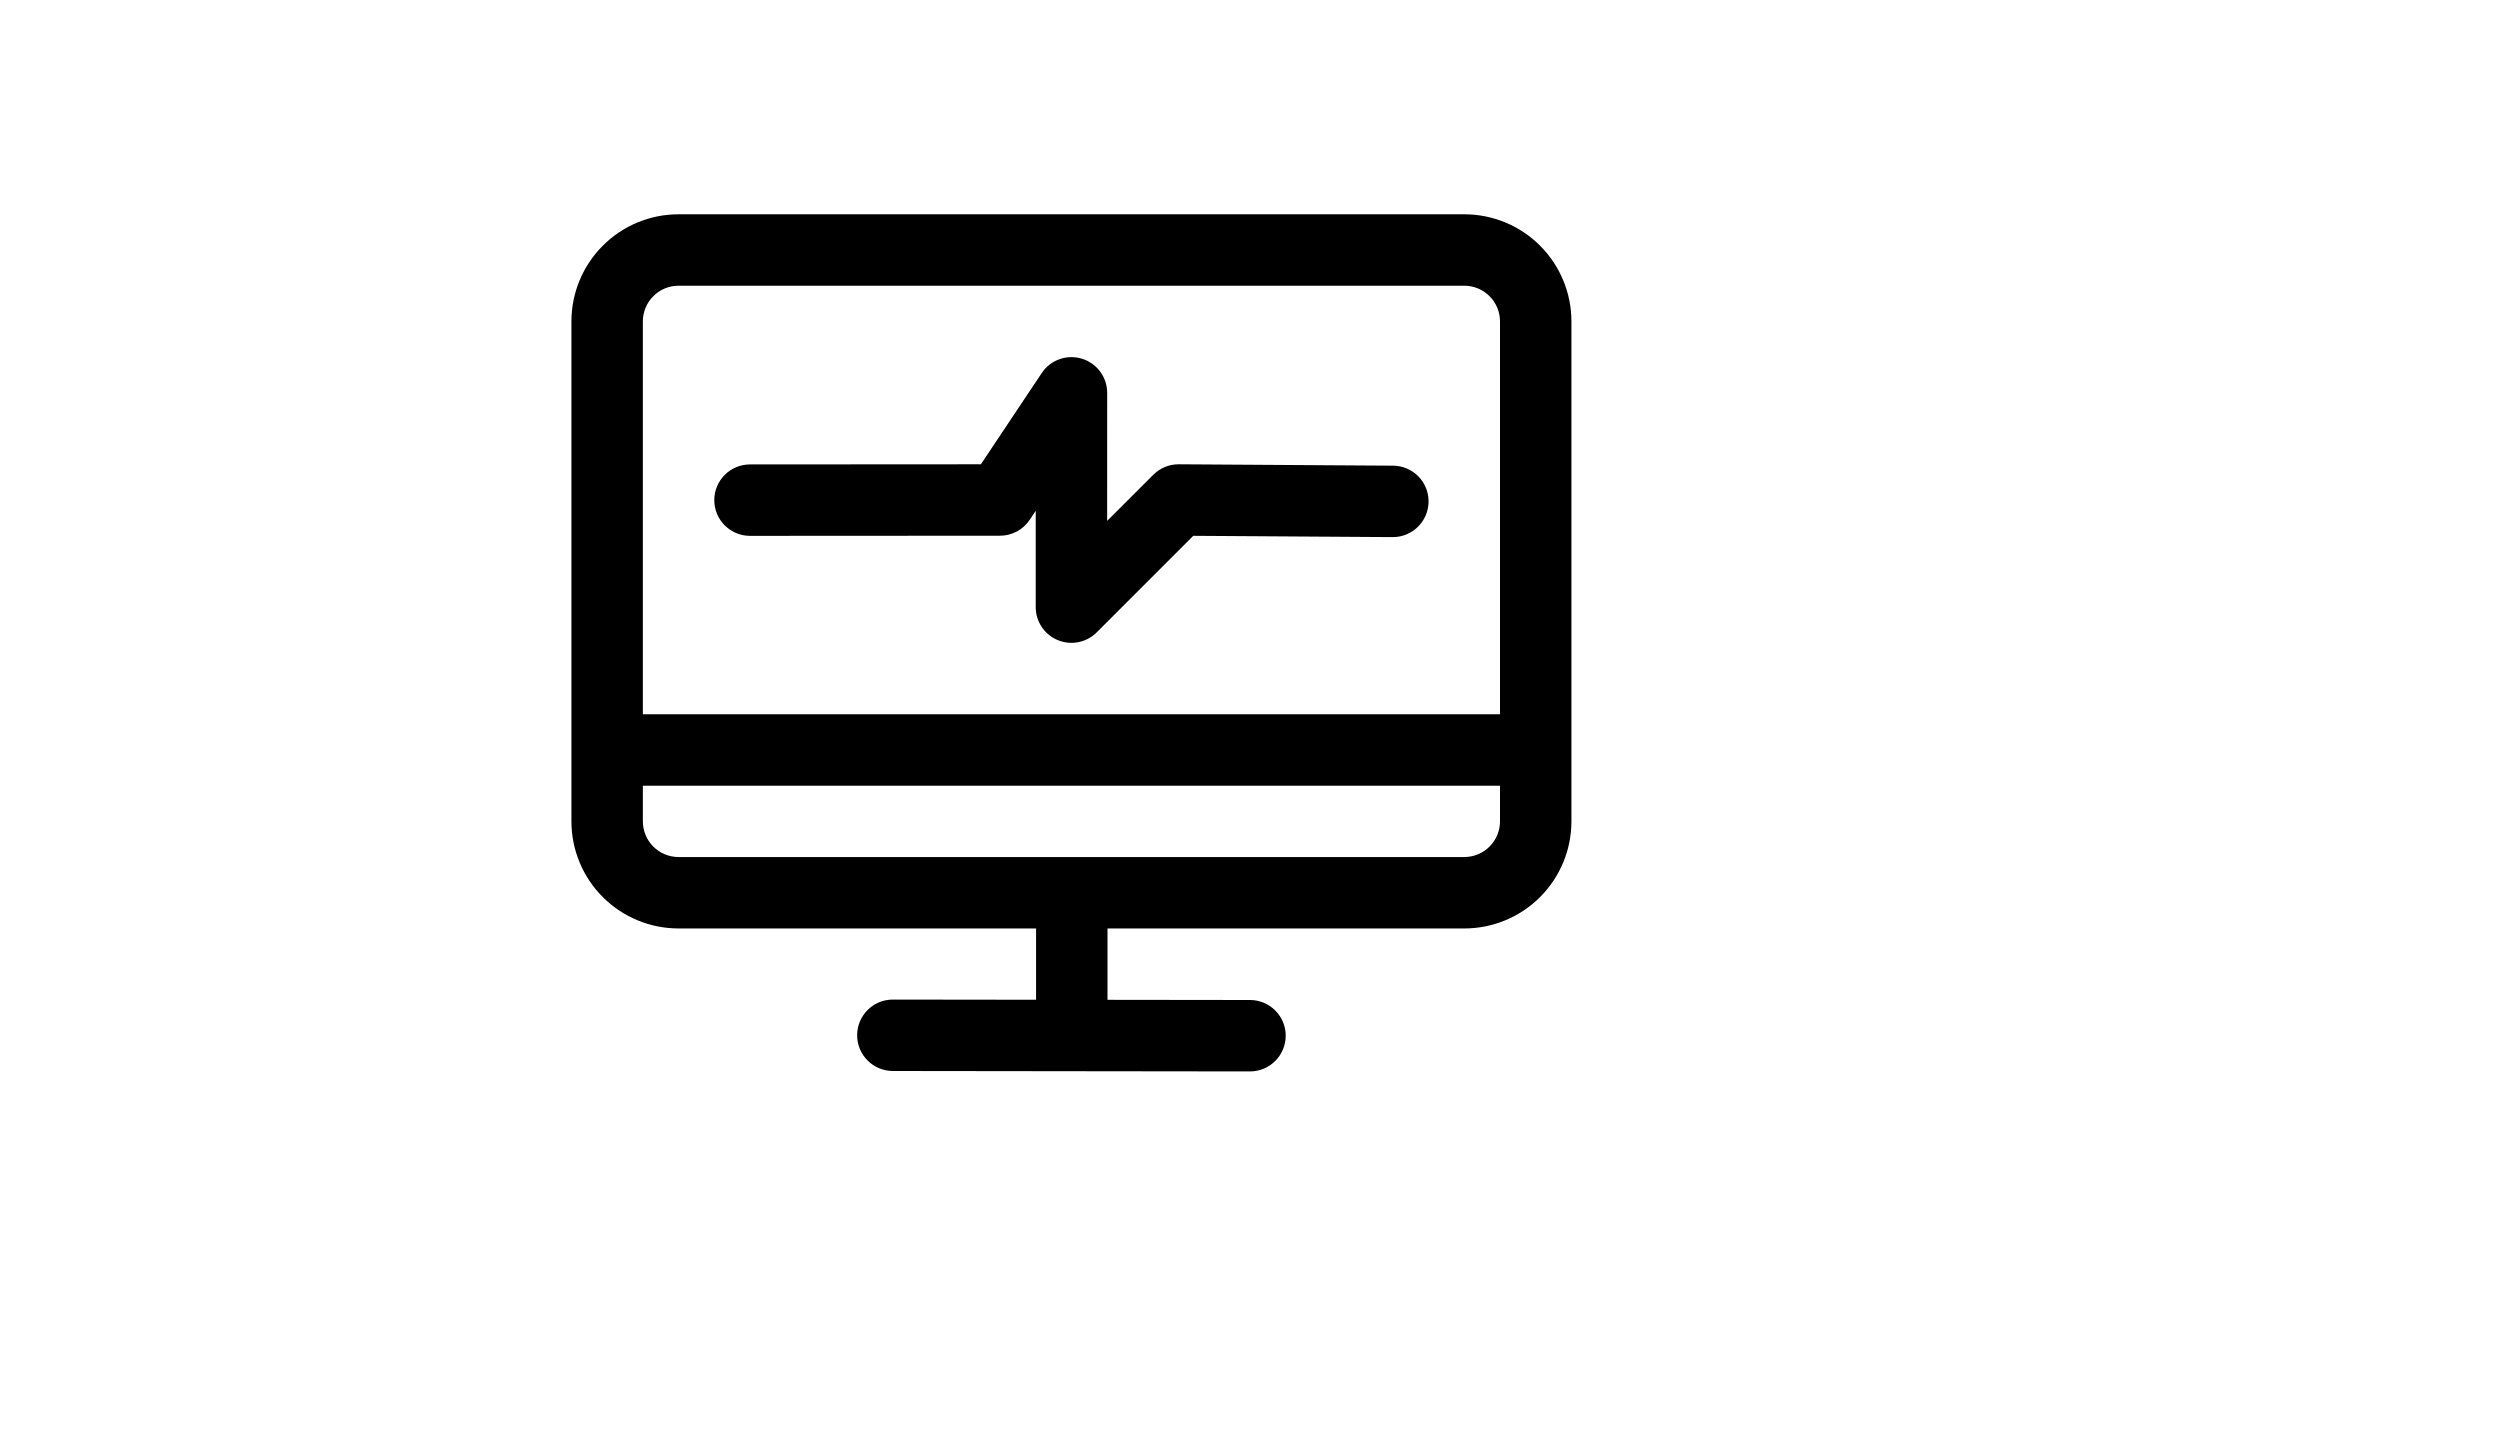 <svg xmlns="http://www.w3.org/2000/svg" version="1.1" xmlns:xlink="http://www.w3.org/1999/xlink" width="100%" height="100%" id="svgWorkerArea" viewBox="-25 -25 875 500" xmlns:idraw="https://idraw.muisca.co" style="background: white;"><defs id="defsdoc"><pattern id="patternBool" x="0" y="0" width="10" height="10" patternUnits="userSpaceOnUse" patternTransform="rotate(35)"><circle cx="5" cy="5" r="4" style="stroke: none;fill: #ff000070;"></circle></pattern></defs><g id="fileImp-282128592" class="cosito"><path id="pathImp-882904508" class="grouped" d="M237.512 162.55C237.512 162.55 325 162.5 325 162.5 329.188 162.5 333.075 160.412 335.4 156.938 335.4 156.938 337.5 153.775 337.5 153.775 337.5 153.775 337.5 187.488 337.5 187.488 337.5 192.55 340.538 197.1 345.212 199.037 349.887 200.975 355.262 199.912 358.837 196.338 358.837 196.338 392.637 162.537 392.637 162.537 392.637 162.537 462.425 162.988 462.425 162.988 469.312 163.025 474.95 157.463 475 150.562 475.05 143.662 469.475 138.025 462.575 137.988 462.575 137.988 387.575 137.5 387.575 137.5 384.238 137.475 381.025 138.8 378.663 141.162 378.663 141.162 362.5 157.312 362.5 157.312 362.5 157.312 362.512 112.5 362.512 112.5 362.512 106.987 358.913 102.125 353.637 100.537 348.363 98.938 342.675 100.975 339.613 105.562 339.613 105.562 318.312 137.5 318.312 137.5 318.312 137.5 237.488 137.55 237.488 137.55 230.588 137.55 225 143.162 225 150.062 225 156.963 230.613 162.55 237.512 162.55 237.512 162.55 237.512 162.55 237.512 162.55"></path><path id="pathImp-505596161" class="grouped" d="M337.625 299.962C337.625 299.962 337.625 324.913 337.625 324.913 337.625 324.913 287.512 324.85 287.512 324.85 280.613 324.837 275.012 330.425 275 337.325 274.988 344.225 280.587 349.837 287.488 349.85 287.488 349.85 412.488 350 412.488 350 419.387 350.012 424.988 344.413 425 337.512 425.012 330.613 419.413 325.012 412.512 325 412.512 325 362.625 324.938 362.625 324.938 362.625 324.938 362.625 299.962 362.625 299.962 362.625 299.962 487.5 299.962 487.5 299.962 497.45 299.962 506.988 296.012 514.013 288.988 521.05 281.95 525 272.413 525 262.462 525 262.462 525 87.5 525 87.5 525 77.55 521.05 68.013 514.013 60.987 506.988 53.95 497.45 50 487.5 50 487.5 50 212.5 50 212.5 50 202.55 50 193.012 53.95 185.988 60.987 178.95 68.013 175 77.55 175 87.5 175 130.787 175 219.188 175 262.462 175 272.413 178.95 281.95 185.988 288.988 193.012 296.012 202.55 299.962 212.5 299.962 212.5 299.962 337.625 299.962 337.625 299.962 337.625 299.962 337.625 299.962 337.625 299.962M500 250C500 250 500 262.462 500 262.462 500 265.788 498.688 268.962 496.337 271.312 494 273.65 490.812 274.962 487.5 274.962 487.5 274.962 212.5 274.962 212.5 274.962 209.188 274.962 206 273.65 203.662 271.312 201.312 268.962 200 265.788 200 262.462 200 262.462 200 250 200 250 200 250 500 250 500 250 500 250 500 250 500 250M500 225C500 225 200 225 200 225 200 225 200 87.5 200 87.5 200 84.188 201.312 81 203.662 78.662 206 76.312 209.188 75 212.5 75 212.5 75 487.5 75 487.5 75 490.812 75 494 76.312 496.337 78.662 498.688 81 500 84.188 500 87.5 500 87.5 500 225 500 225 500 225 500 225 500 225"></path></g></svg>